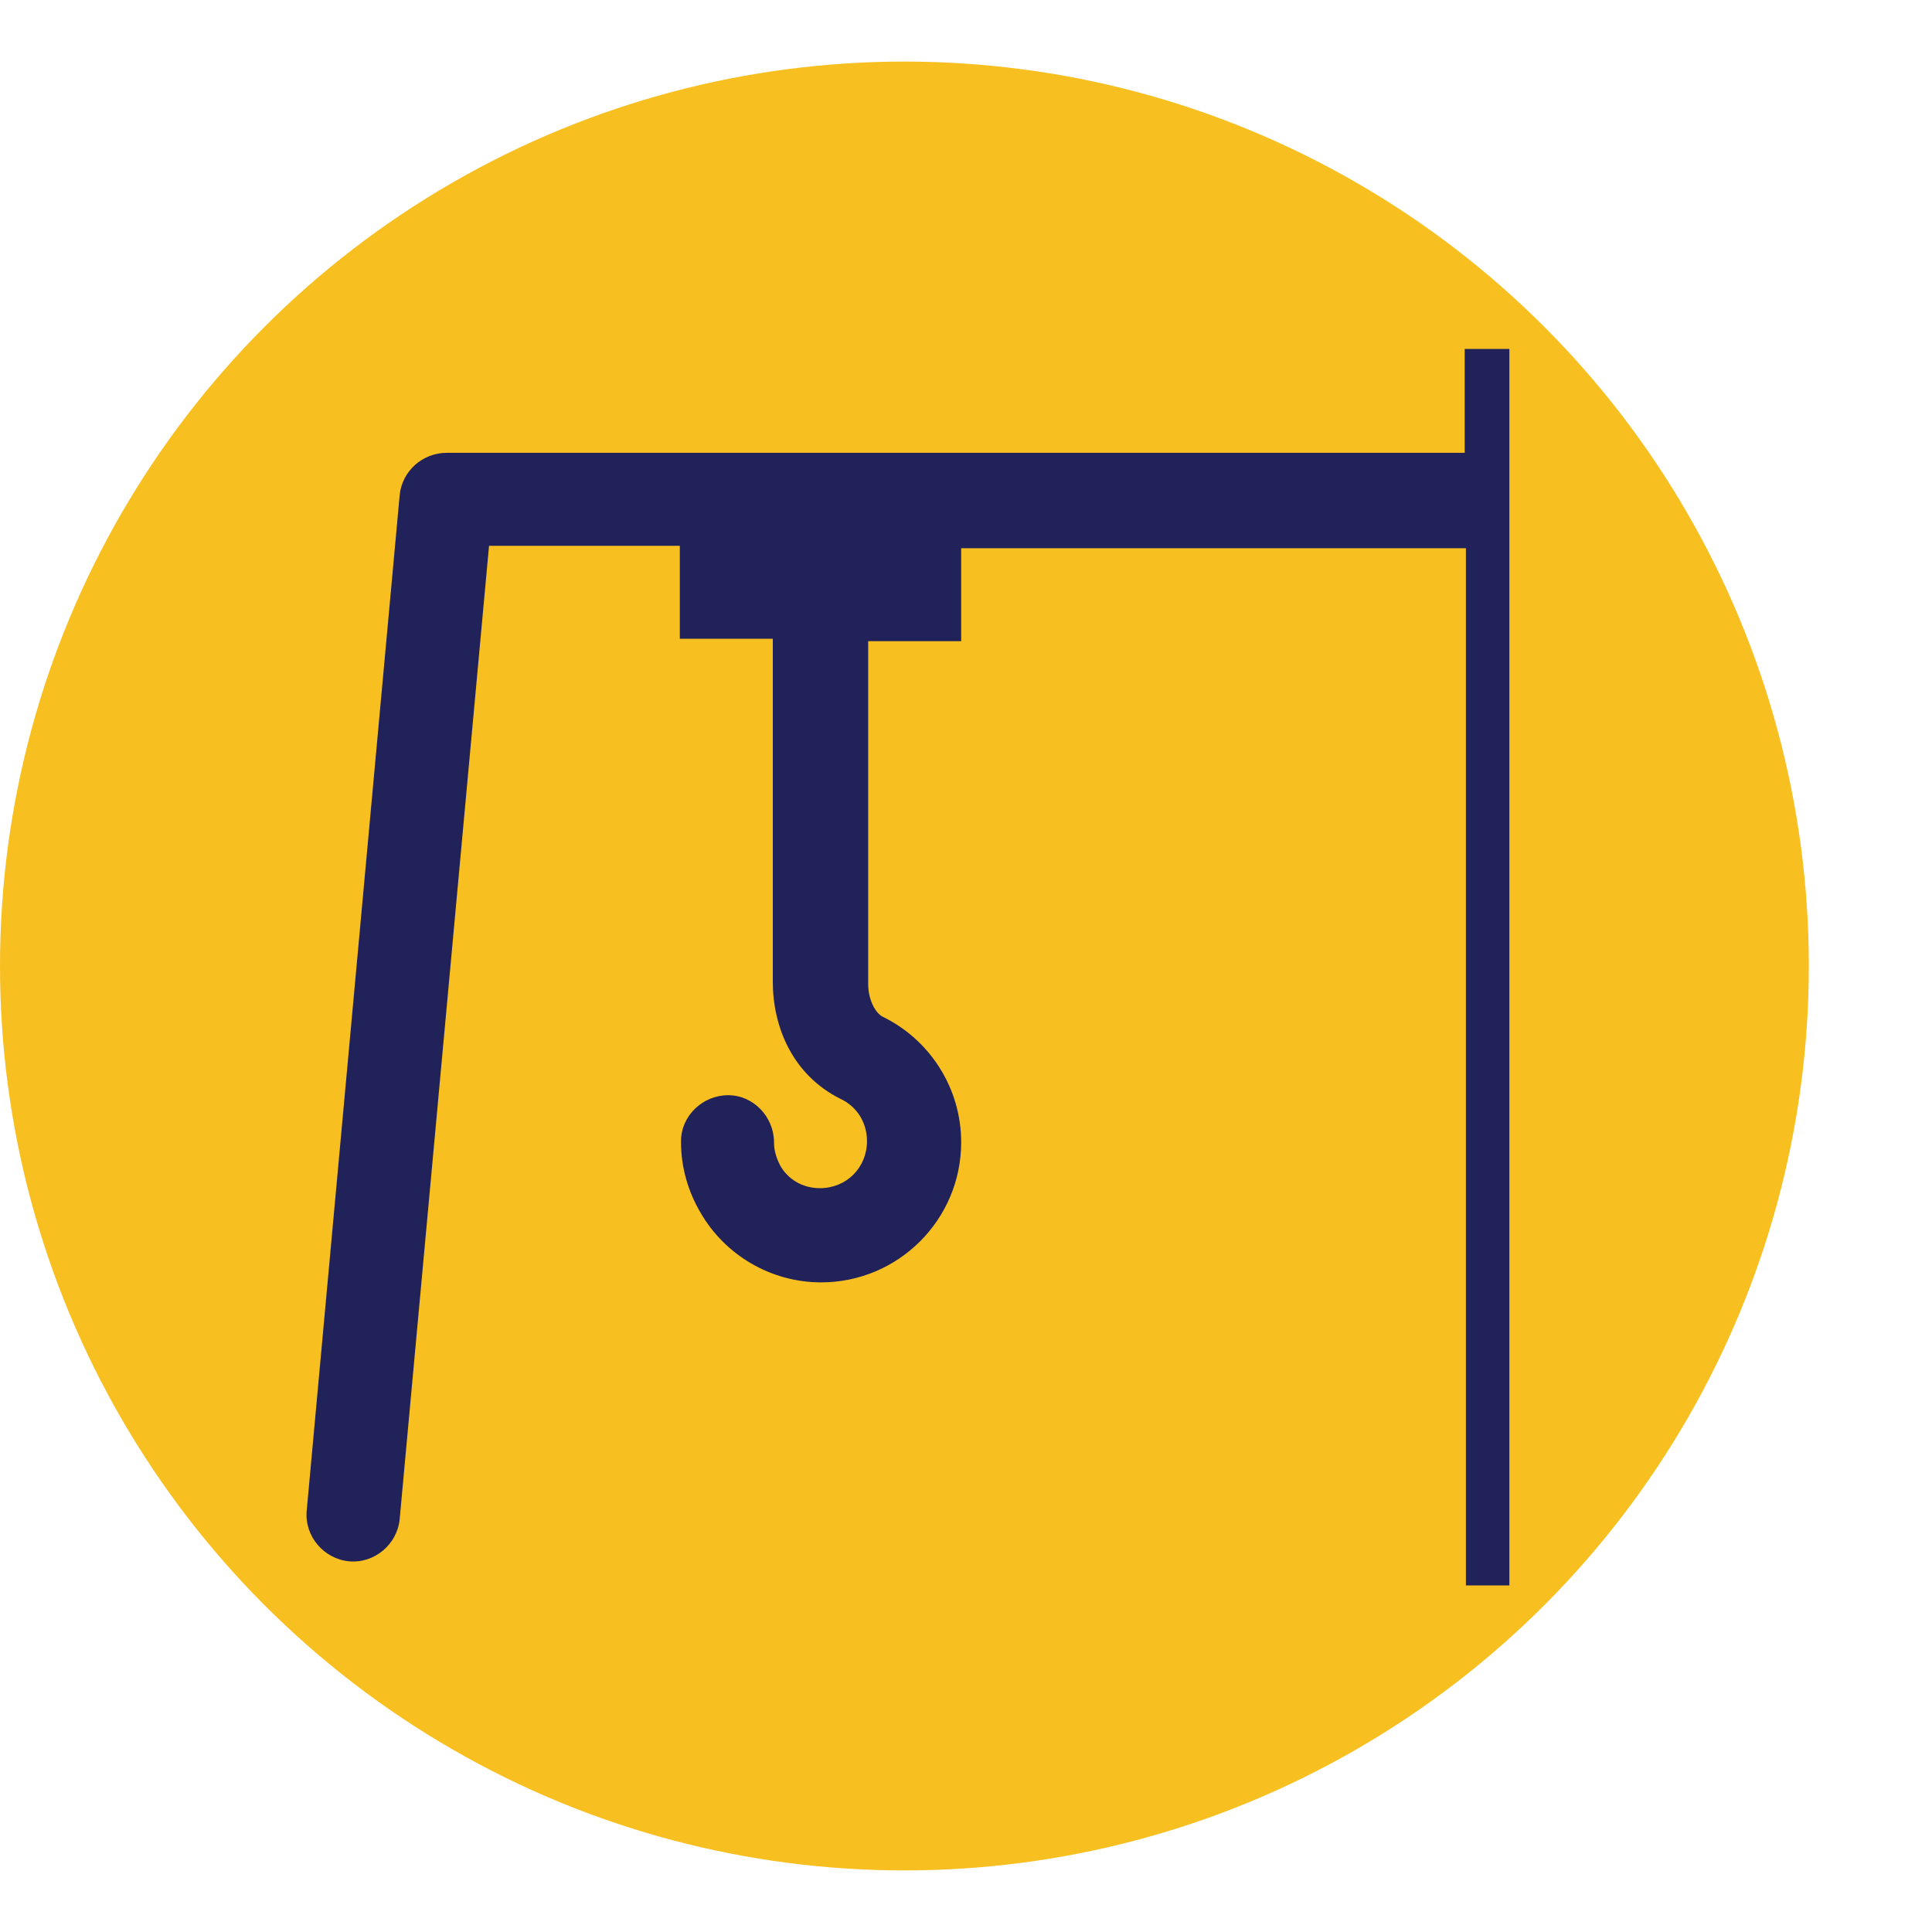 <svg xmlns="http://www.w3.org/2000/svg" id="Layer_1" data-name="Layer 1" viewBox="0 0 16 16"><defs><style>      .cls-1 {        fill: #202259;      }      .cls-1, .cls-2 {        stroke-width: 0px;      }      .cls-2 {        fill: #f8bf20;      }    </style></defs><circle class="cls-2" cx="7.49" cy="8" r="7.49"></circle><path class="cls-1" d="M12.13,2.89v.86H3.7c-.2,0-.37.15-.39.35l-.77,8.41c-.02.21.14.4.35.42.21.02.4-.14.42-.35h0s.74-8.06.74-8.06h1.58v.77h.77v2.84c0,.37.16.77.56.97.13.06.22.19.22.35,0,.22-.17.39-.39.39-.15,0-.27-.08-.33-.19h0s0,0,0,0c-.03-.06-.05-.12-.05-.19,0-.21-.17-.39-.38-.39-.21,0-.39.17-.39.38,0,0,0,0,0,.01,0,.21.06.41.16.58h0c.2.35.58.58,1,.58.64,0,1.16-.52,1.16-1.16,0-.45-.26-.85-.65-1.04-.06-.03-.12-.14-.12-.27v-2.84h.77v-.77h4.18v8.59h.36V2.89h-.36Z"></path></svg>